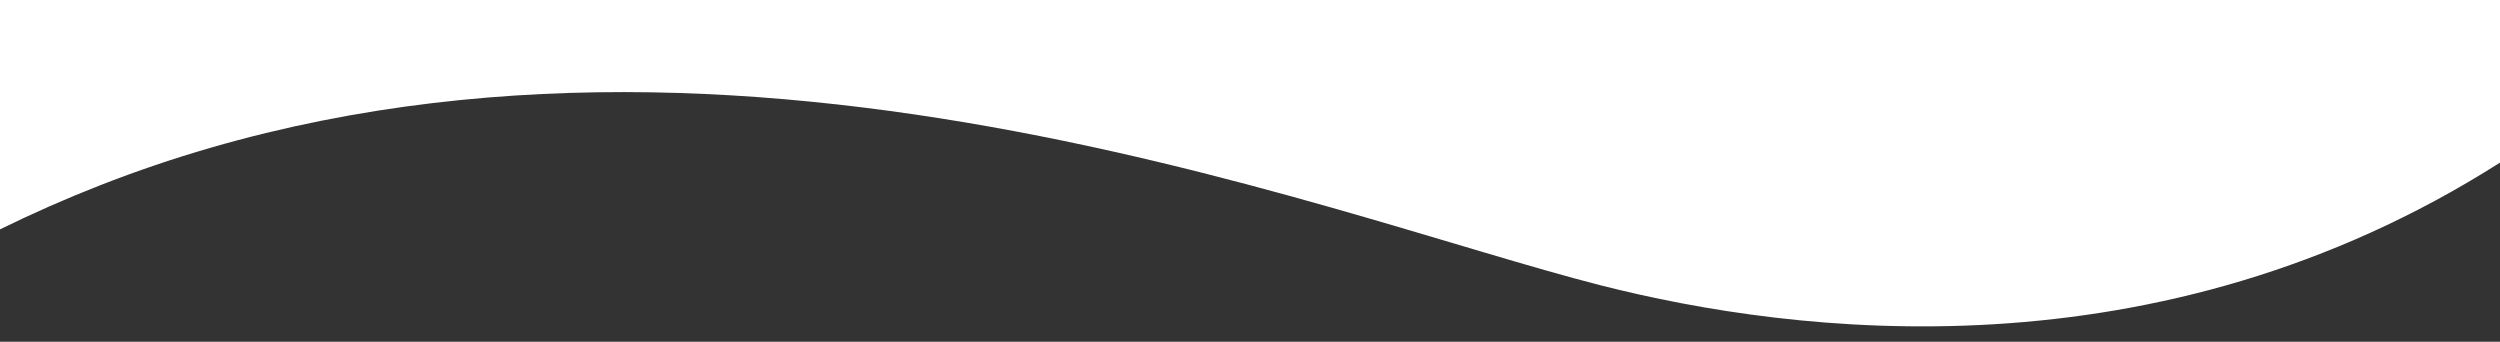<svg
        xmlns="http://www.w3.org/2000/svg"
        xmlns:xlink="http://www.w3.org/1999/xlink"
        width="1463px" height="200px">
    <rect width="100%" height="100%" fill="#333333" stroke="none"/>
    <path
            d="m 937.131,167.073 c 112.977,28.701 325.371,55.677 525.869,-71.916 v -315.132 H -0.001 v 354.196 C 18.671,125.056 38.139,116.436 58.452,108.479 402.048,-26.088 772.824,125.354 937.131,167.073 Z"
            fill="#ffffff"
            fill-rule="evenodd" />
</svg>
